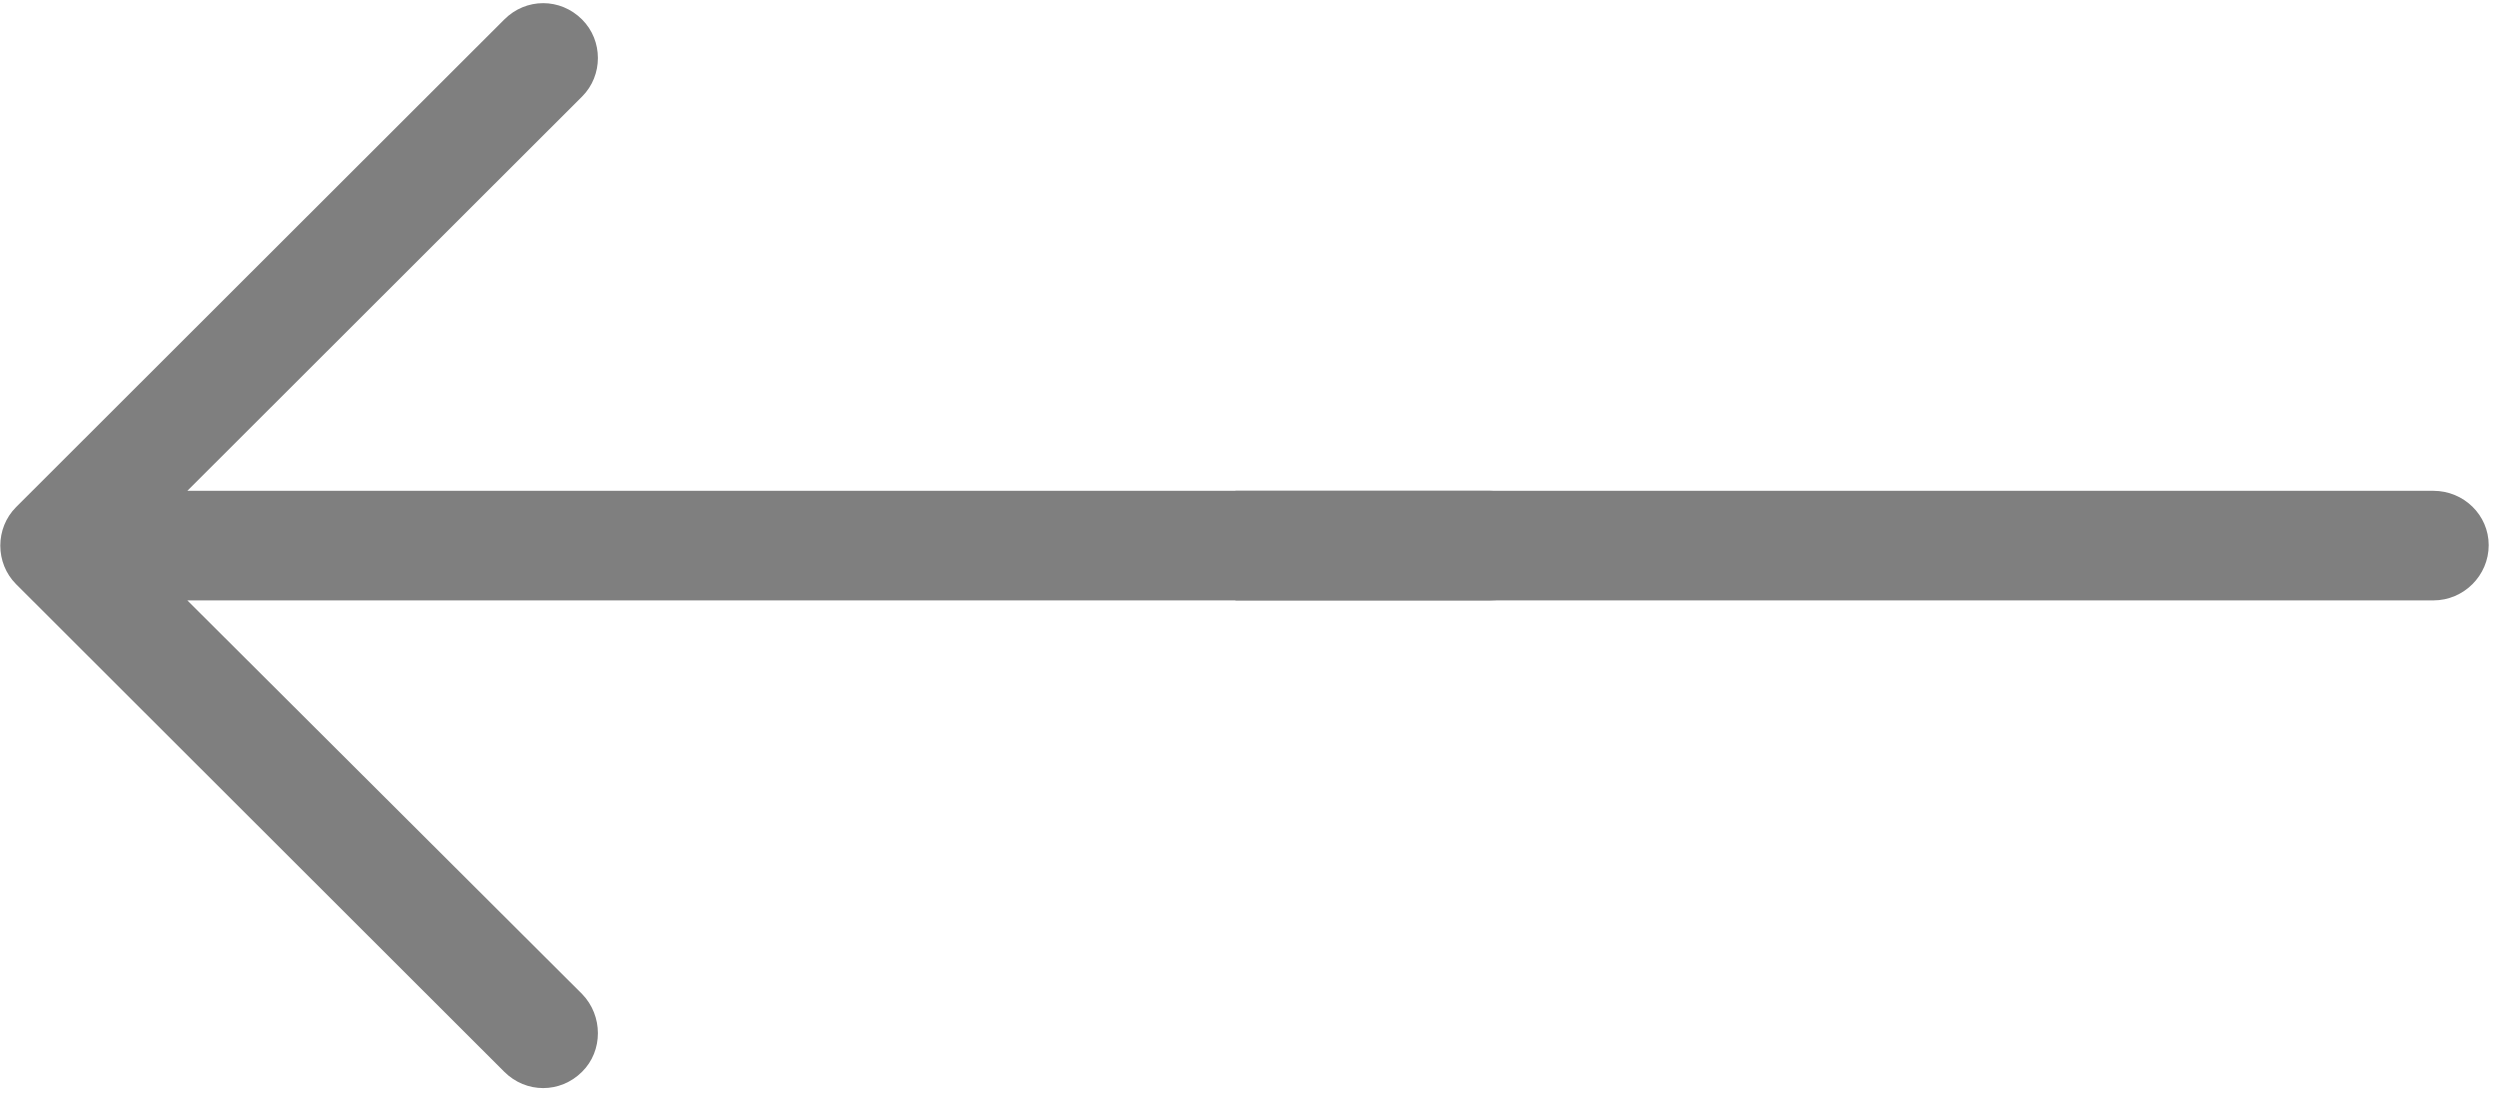 <?xml version="1.0" encoding="UTF-8" standalone="no"?>
<!DOCTYPE svg PUBLIC "-//W3C//DTD SVG 1.1//EN" "http://www.w3.org/Graphics/SVG/1.1/DTD/svg11.dtd">
<svg width="100%" height="100%" viewBox="0 0 38 17" version="1.1" xmlns="http://www.w3.org/2000/svg" xmlns:xlink="http://www.w3.org/1999/xlink" xml:space="preserve" xmlns:serif="http://www.serif.com/" style="fill-rule:evenodd;clip-rule:evenodd;stroke-linejoin:round;stroke-miterlimit:2;">
    <g transform="matrix(1,0,0,1,-904.686,-6326.82)">
        <g transform="matrix(1,0,0,10.493,-148.143,5208.33)">
            <g id="Arrow" transform="matrix(2.868,0,0,0.273,1052.83,106.462)">
                <g opacity="0.5">
                    <g>
                        <g transform="matrix(0.325,0,0,0.325,0.001,0.407)">
                            <clipPath id="_clip1">
                                <rect x="0" y="0.287" width="26" height="18"/>
                            </clipPath>
                            <g clip-path="url(#_clip1)">
                                <path d="M8.219,0.553C8.574,0.197 9.133,0.197 9.488,0.553C9.832,0.897 9.832,1.467 9.488,1.811L3.051,8.248L24.293,8.248C24.789,8.248 25.195,8.643 25.195,9.135C25.195,9.631 24.789,10.037 24.293,10.037L3.051,10.037L9.488,16.463C9.832,16.818 9.832,17.393 9.488,17.733C9.133,18.088 8.574,18.088 8.219,17.733L0.258,9.772C-0.085,9.428 -0.085,8.858 0.258,8.514L8.219,0.553Z" style="fill-rule:nonzero;"/>
                            </g>
                        </g>
                        <g transform="matrix(0.325,0,0,0.325,5.001,0.407)">
                            <clipPath id="_clip2">
                                <rect x="4.758" y="6.597" width="21.242" height="4.779"/>
                            </clipPath>
                            <g clip-path="url(#_clip2)">
                                <clipPath id="_clip3">
                                    <rect x="0" y="0.287" width="26" height="18"/>
                                </clipPath>
                                <g clip-path="url(#_clip3)">
                                    <path d="M8.219,0.553C8.574,0.197 9.133,0.197 9.488,0.553C9.832,0.897 9.832,1.467 9.488,1.811L3.051,8.248L24.293,8.248C24.789,8.248 25.195,8.643 25.195,9.135C25.195,9.631 24.789,10.037 24.293,10.037L3.051,10.037L9.488,16.463C9.832,16.818 9.832,17.393 9.488,17.733C9.133,18.088 8.574,18.088 8.219,17.733L0.258,9.772C-0.085,9.428 -0.085,8.858 0.258,8.514L8.219,0.553Z" style="fill-rule:nonzero;"/>
                                </g>
                            </g>
                        </g>
                    </g>
                </g>
            </g>
        </g>
    </g>
</svg>
